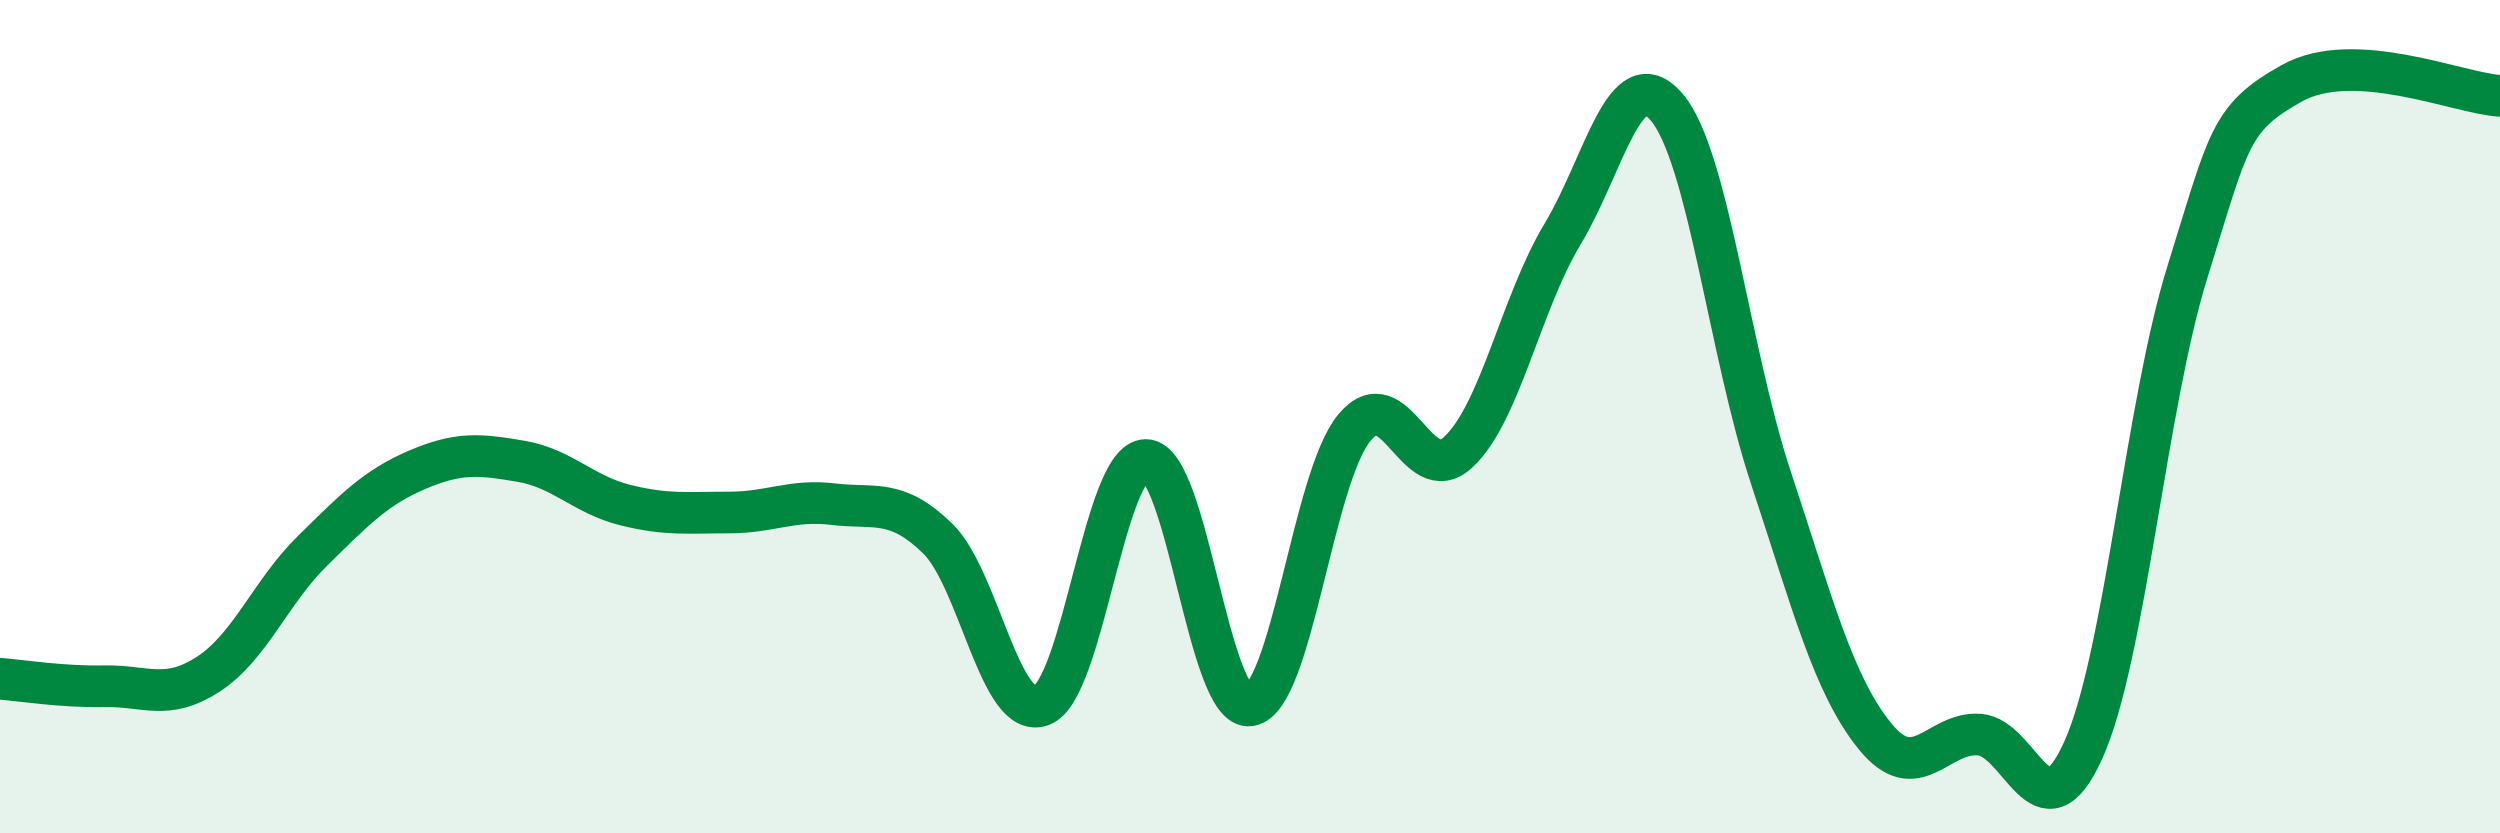 
    <svg width="60" height="20" viewBox="0 0 60 20" xmlns="http://www.w3.org/2000/svg">
      <path
        d="M 0,16.29 C 0.5,16.33 1.5,16.49 2.5,16.47 C 3.5,16.45 4,16.83 5,16.18 C 6,15.53 6.5,14.2 7.5,13.22 C 8.5,12.24 9,11.71 10,11.28 C 11,10.85 11.5,10.9 12.5,11.07 C 13.5,11.24 14,11.87 15,12.12 C 16,12.37 16.5,12.3 17.5,12.3 C 18.5,12.3 19,11.98 20,12.1 C 21,12.22 21.5,11.95 22.5,12.92 C 23.5,13.89 24,17.31 25,16.93 C 26,16.55 26.5,11.04 27.5,11.04 C 28.5,11.04 29,17.08 30,16.93 C 31,16.78 31.5,11.49 32.5,10.27 C 33.5,9.05 34,11.78 35,10.85 C 36,9.92 36.5,7.28 37.5,5.62 C 38.5,3.96 39,1.4 40,2.57 C 41,3.74 41.5,8.44 42.5,11.46 C 43.5,14.48 44,16.44 45,17.67 C 46,18.9 46.5,17.56 47.5,17.63 C 48.5,17.7 49,20.22 50,18 C 51,15.78 51.5,9.72 52.5,6.52 C 53.5,3.32 53.5,2.84 55,2 C 56.5,1.16 59,2.24 60,2.3L60 20L0 20Z"
        fill="#008740"
        opacity="0.1"
        stroke-linecap="round"
        stroke-linejoin="round"
      />
      <path
        d="M 0,16.29 C 0.5,16.33 1.5,16.49 2.5,16.47 C 3.5,16.45 4,16.83 5,16.18 C 6,15.53 6.5,14.2 7.5,13.22 C 8.5,12.24 9,11.71 10,11.28 C 11,10.85 11.5,10.9 12.5,11.07 C 13.5,11.24 14,11.87 15,12.12 C 16,12.37 16.5,12.3 17.5,12.3 C 18.5,12.3 19,11.98 20,12.1 C 21,12.22 21.5,11.95 22.5,12.92 C 23.5,13.89 24,17.31 25,16.93 C 26,16.55 26.5,11.04 27.5,11.04 C 28.5,11.04 29,17.08 30,16.93 C 31,16.78 31.5,11.49 32.5,10.27 C 33.5,9.05 34,11.78 35,10.85 C 36,9.92 36.5,7.28 37.5,5.62 C 38.5,3.96 39,1.4 40,2.57 C 41,3.74 41.5,8.44 42.5,11.46 C 43.5,14.48 44,16.44 45,17.67 C 46,18.9 46.5,17.56 47.5,17.63 C 48.5,17.7 49,20.22 50,18 C 51,15.78 51.5,9.72 52.5,6.52 C 53.5,3.32 53.5,2.84 55,2 C 56.5,1.16 59,2.24 60,2.3"
        stroke="#008740"
        stroke-width="1"
        fill="none"
        stroke-linecap="round"
        stroke-linejoin="round"
      />
    </svg>
  